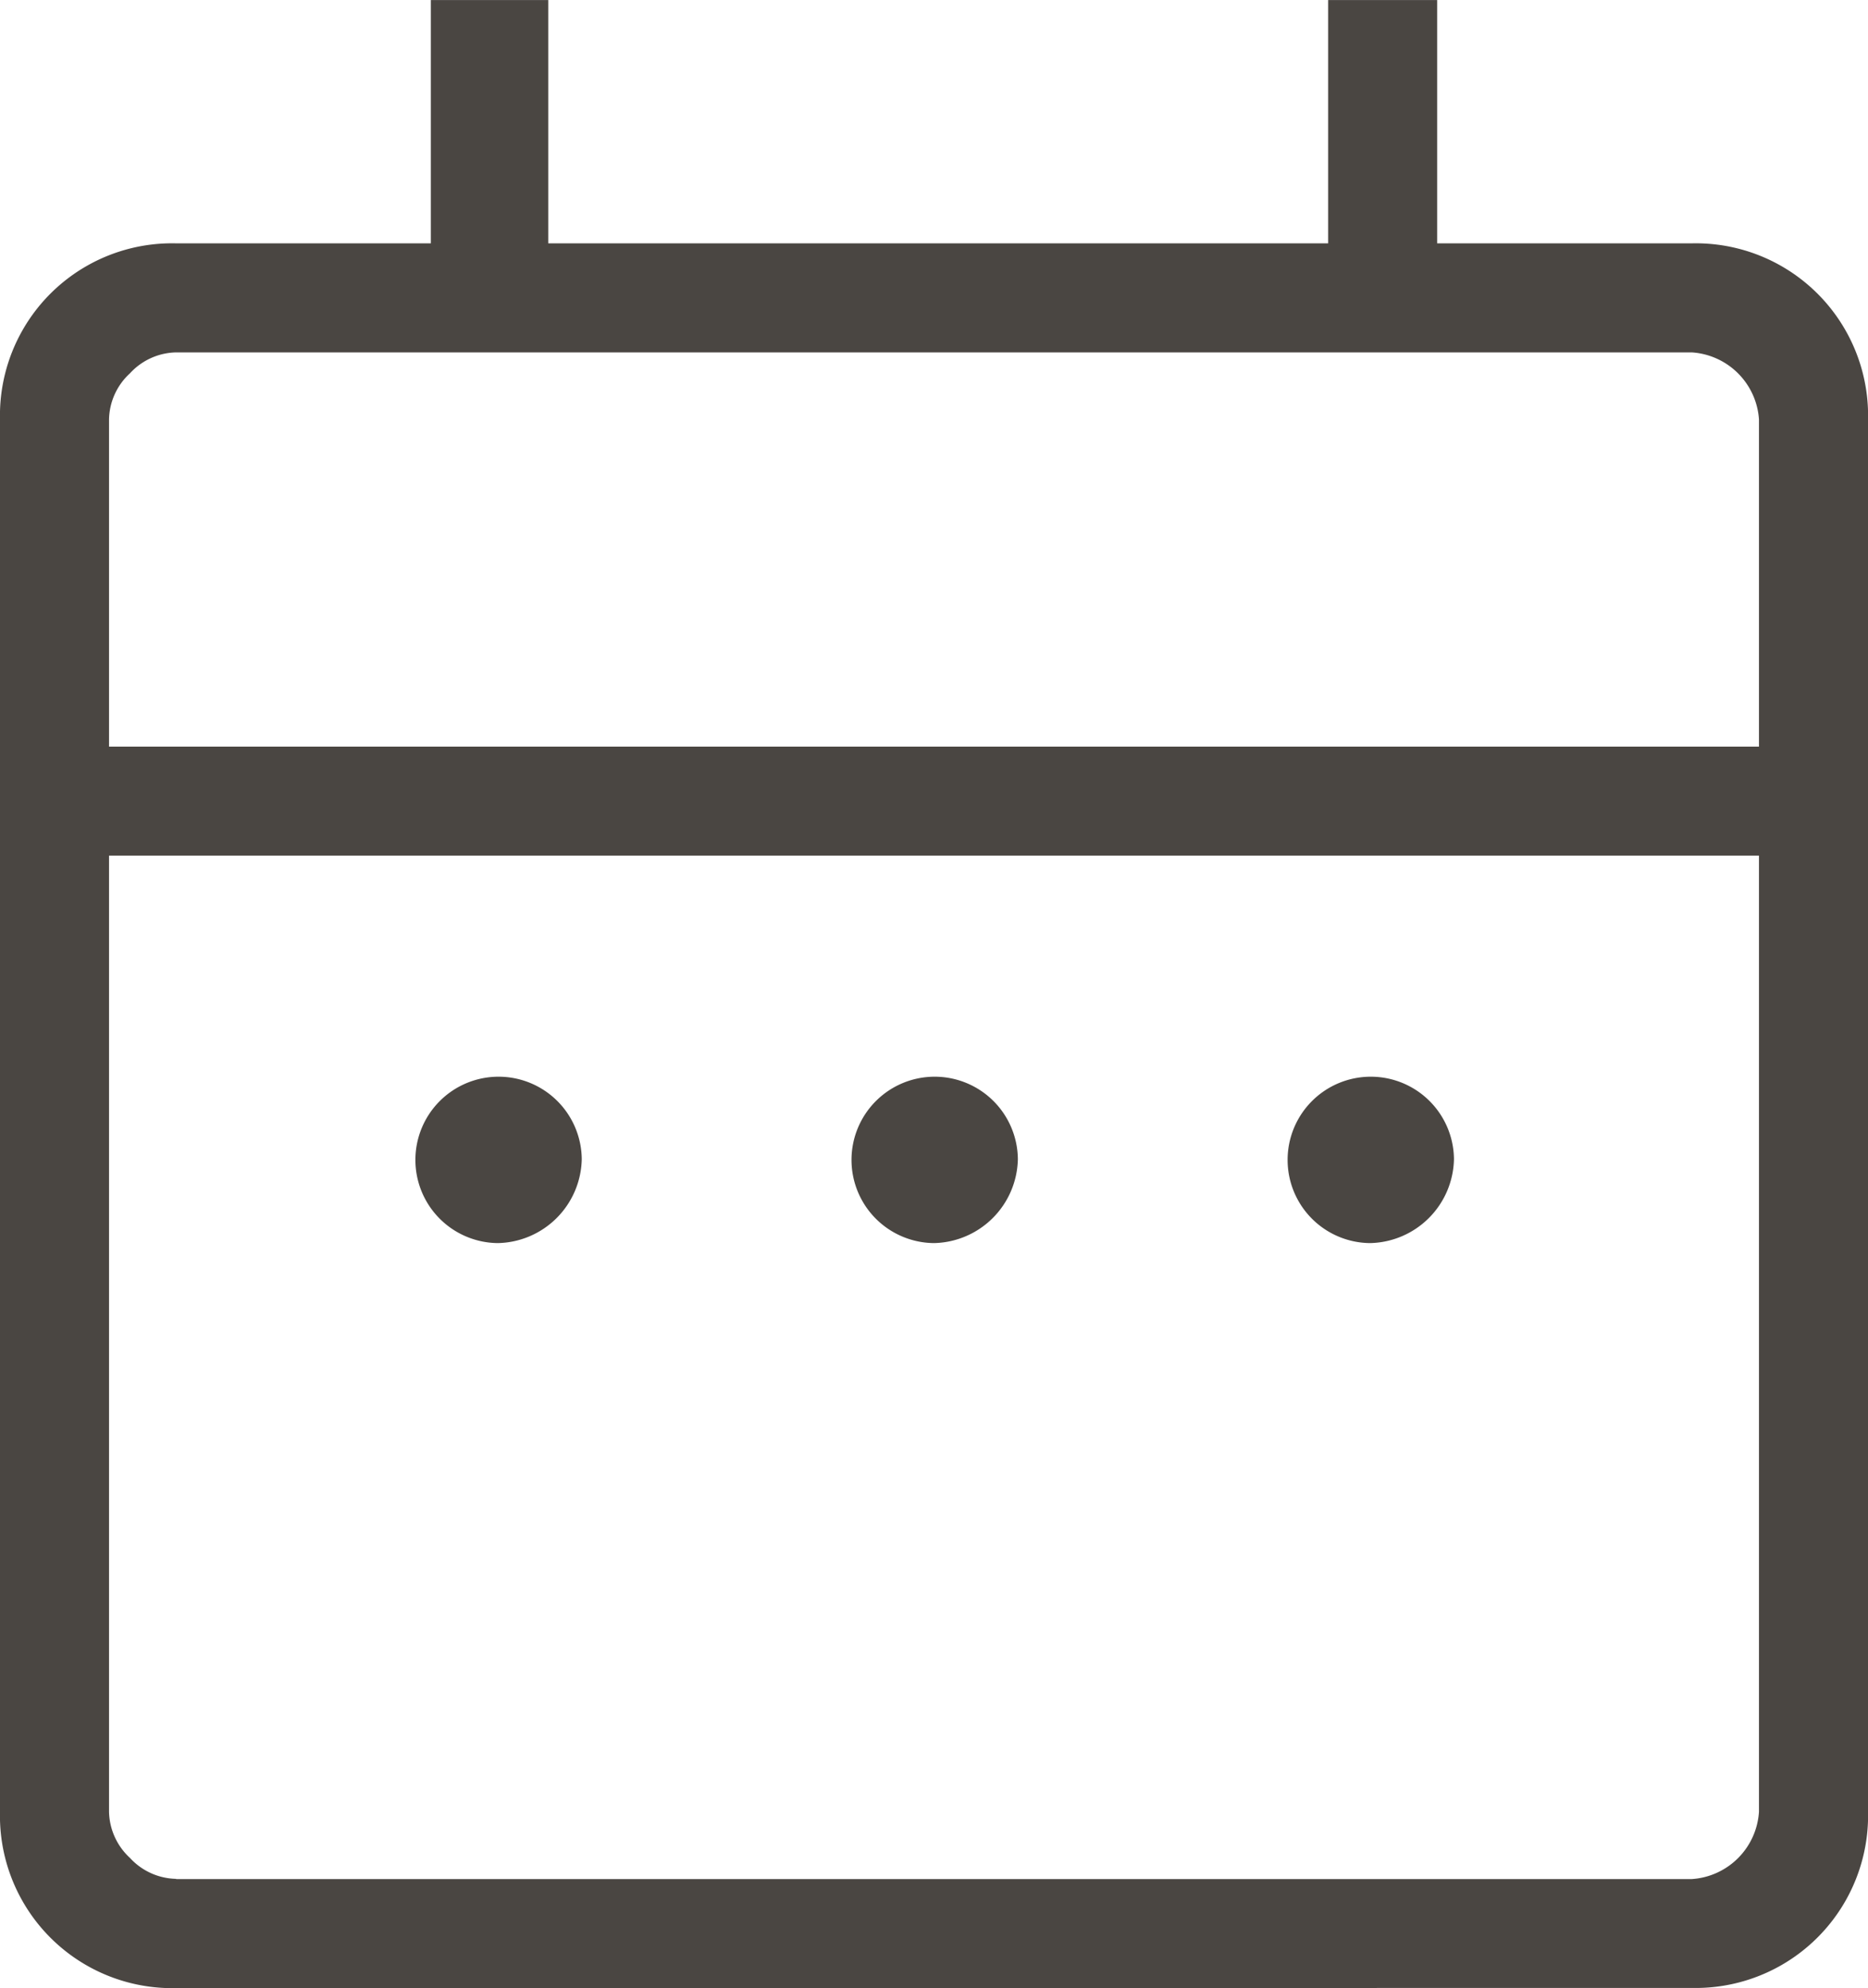 <svg id="グループ_466" data-name="グループ 466" xmlns="http://www.w3.org/2000/svg" xmlns:xlink="http://www.w3.org/1999/xlink" width="42.491" height="45.212" viewBox="0 0 42.491 45.212">
  <defs>
    <clipPath id="clip-path">
      <rect id="長方形_188" data-name="長方形 188" width="42.491" height="45.212" fill="#4a4642"/>
    </clipPath>
  </defs>
  <g id="グループ_465" data-name="グループ 465" transform="translate(0 0)" clip-path="url(#clip-path)">
    <path id="パス_1070" data-name="パス 1070" d="M11.326,28.269a1.892,1.892,0,1,1,1.907-1.907,1.949,1.949,0,0,1-1.907,1.907m9.92,0a1.892,1.892,0,1,1,1.907-1.907,1.949,1.949,0,0,1-1.907,1.907m9.92,0a1.892,1.892,0,1,1,1.907-1.907,1.949,1.949,0,0,1-1.907,1.907M4.005,45.212A3.919,3.919,0,0,1,0,41.2V9.538A3.915,3.915,0,0,1,4.005,5.533H9.8V0h2.671V5.533H30.211V0h2.48V5.533h5.793a3.919,3.919,0,0,1,4.008,4.005V41.2a3.923,3.923,0,0,1-4.008,4.008Zm0-2.48H38.484A1.637,1.637,0,0,0,40.011,41.2V19.458H2.48V41.2a1.467,1.467,0,0,0,.476,1.051,1.462,1.462,0,0,0,1.049.476M2.48,16.978H40.011V9.538a1.638,1.638,0,0,0-1.528-1.525H4.005a1.462,1.462,0,0,0-1.049.476A1.458,1.458,0,0,0,2.48,9.538Zm0,0v0Z" transform="translate(0 0.001)" fill="#4a4642"/>
  </g>
</svg>

